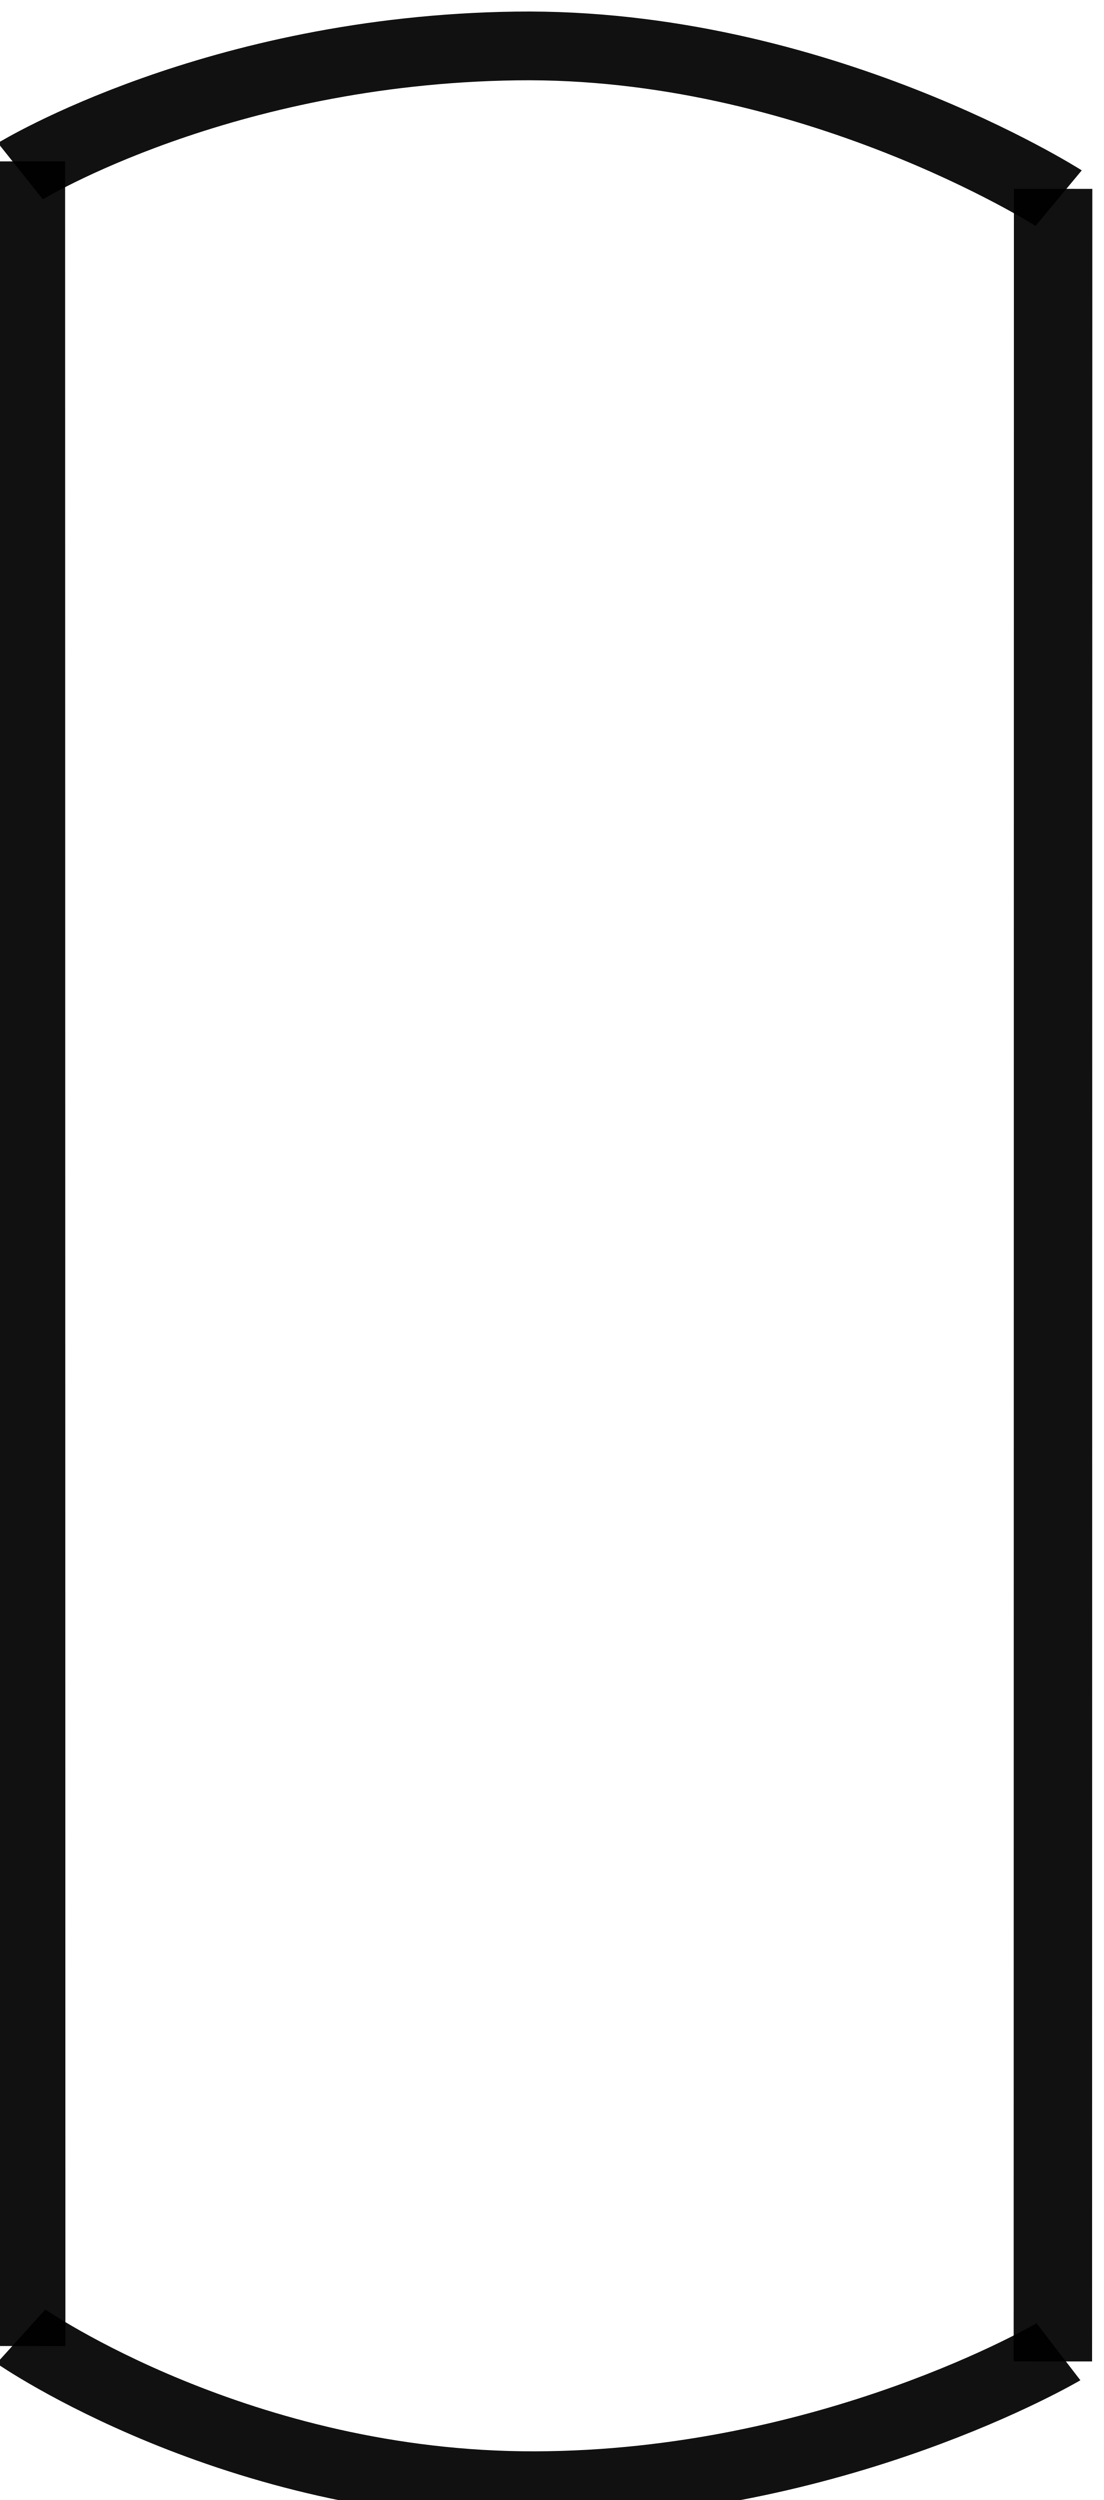 <?xml version="1.0" encoding="UTF-8" standalone="no"?>
<svg
   xmlns:osb="http://www.openswatchbook.org/uri/2009/osb"
   xmlns:dc="http://purl.org/dc/elements/1.1/"
   xmlns:cc="http://creativecommons.org/ns#"
   xmlns:rdf="http://www.w3.org/1999/02/22-rdf-syntax-ns#"
   xmlns:svg="http://www.w3.org/2000/svg"
   xmlns="http://www.w3.org/2000/svg"
   xmlns:xlink="http://www.w3.org/1999/xlink"
   id="svg1683"
   version="1.1"
   viewBox="0 0 12.06 27.295"
   height="27.295mm"
   width="12.06mm">
  <defs
     id="defs1677">
    <linearGradient
       xlink:href="#linearGradient4146"
       id="linearGradient4716"
       gradientUnits="userSpaceOnUse"
       x1="400.099"
       y1="899.664"
       x2="716.438"
       y2="899.664" />
    <linearGradient
       id="linearGradient4146"
       osb:paint="solid">
      <stop
         style="stop-color:#000000;stop-opacity:0.931;"
         offset="0"
         id="stop4148" />
    </linearGradient>
    <linearGradient
       xlink:href="#linearGradient4146"
       id="linearGradient4708"
       gradientUnits="userSpaceOnUse"
       gradientTransform="translate(-0.606,2.741)"
       x1="400.099"
       y1="899.664"
       x2="716.438"
       y2="899.664" />
    <linearGradient
       xlink:href="#linearGradient4146"
       id="linearGradient4710"
       gradientUnits="userSpaceOnUse"
       gradientTransform="translate(-0.772,-0.368)"
       x1="400.099"
       y1="899.664"
       x2="716.438"
       y2="899.664" />
    <linearGradient
       xlink:href="#linearGradient4146"
       id="linearGradient4712"
       gradientUnits="userSpaceOnUse"
       gradientTransform="translate(0.513,1.112)"
       x1="400.099"
       y1="899.664"
       x2="716.438"
       y2="899.664" />
    <linearGradient
       xlink:href="#linearGradient4146"
       id="linearGradient4714"
       gradientUnits="userSpaceOnUse"
       gradientTransform="translate(-1.917,0.172)"
       x1="400.099"
       y1="899.664"
       x2="716.438"
       y2="899.664" />
  </defs>
  <g
     transform="translate(46.097,32.546)"
     id="layer1">
    <g
       id="g4686"
       style="fill:none;stroke:url(#linearGradient4716);stroke-width:8.159;stroke-miterlimit:4;stroke-dasharray:none"
       transform="matrix(2.8234217e-4,0.092,-0.105,2.1508101e-4,54.114,-70.018)">
      <path
         id="path4328"
         d="m 427.738,845.977 257.819,0.719"
         style="fill:none;fill-rule:evenodd;stroke:url(#linearGradient4708);stroke-width:8.159;stroke-linecap:butt;stroke-linejoin:miter;stroke-miterlimit:4;stroke-dasharray:none;stroke-opacity:1" />
      <path
         style="fill:none;fill-rule:evenodd;stroke:url(#linearGradient4710);stroke-width:8.159;stroke-linecap:butt;stroke-linejoin:miter;stroke-miterlimit:4;stroke-dasharray:none;stroke-opacity:1"
         d="m 424.229,952.836 259.252,0.667"
         id="path4330" />
      <path
         id="path4332"
         d="m 428.843,845.404 c 0,0 -18.6,25.388 -18.192,56.389 0.408,31.001 14.737,51.622 14.737,51.622"
         style="fill:none;fill-rule:evenodd;stroke:url(#linearGradient4712);stroke-width:8.159;stroke-linecap:butt;stroke-linejoin:miter;stroke-miterlimit:4;stroke-dasharray:none;stroke-opacity:1" />
      <path
         style="fill:none;fill-rule:evenodd;stroke:url(#linearGradient4714);stroke-width:8.159;stroke-linecap:butt;stroke-linejoin:miter;stroke-miterlimit:4;stroke-dasharray:none;stroke-opacity:1"
         d="m 682.337,954.043 c 0,0 17.854,-22.419 17.841,-53.423 -0.013,-31.004 -15.769,-54.508 -15.769,-54.508"
         id="path4334" />
    </g>
  </g>
</svg>
